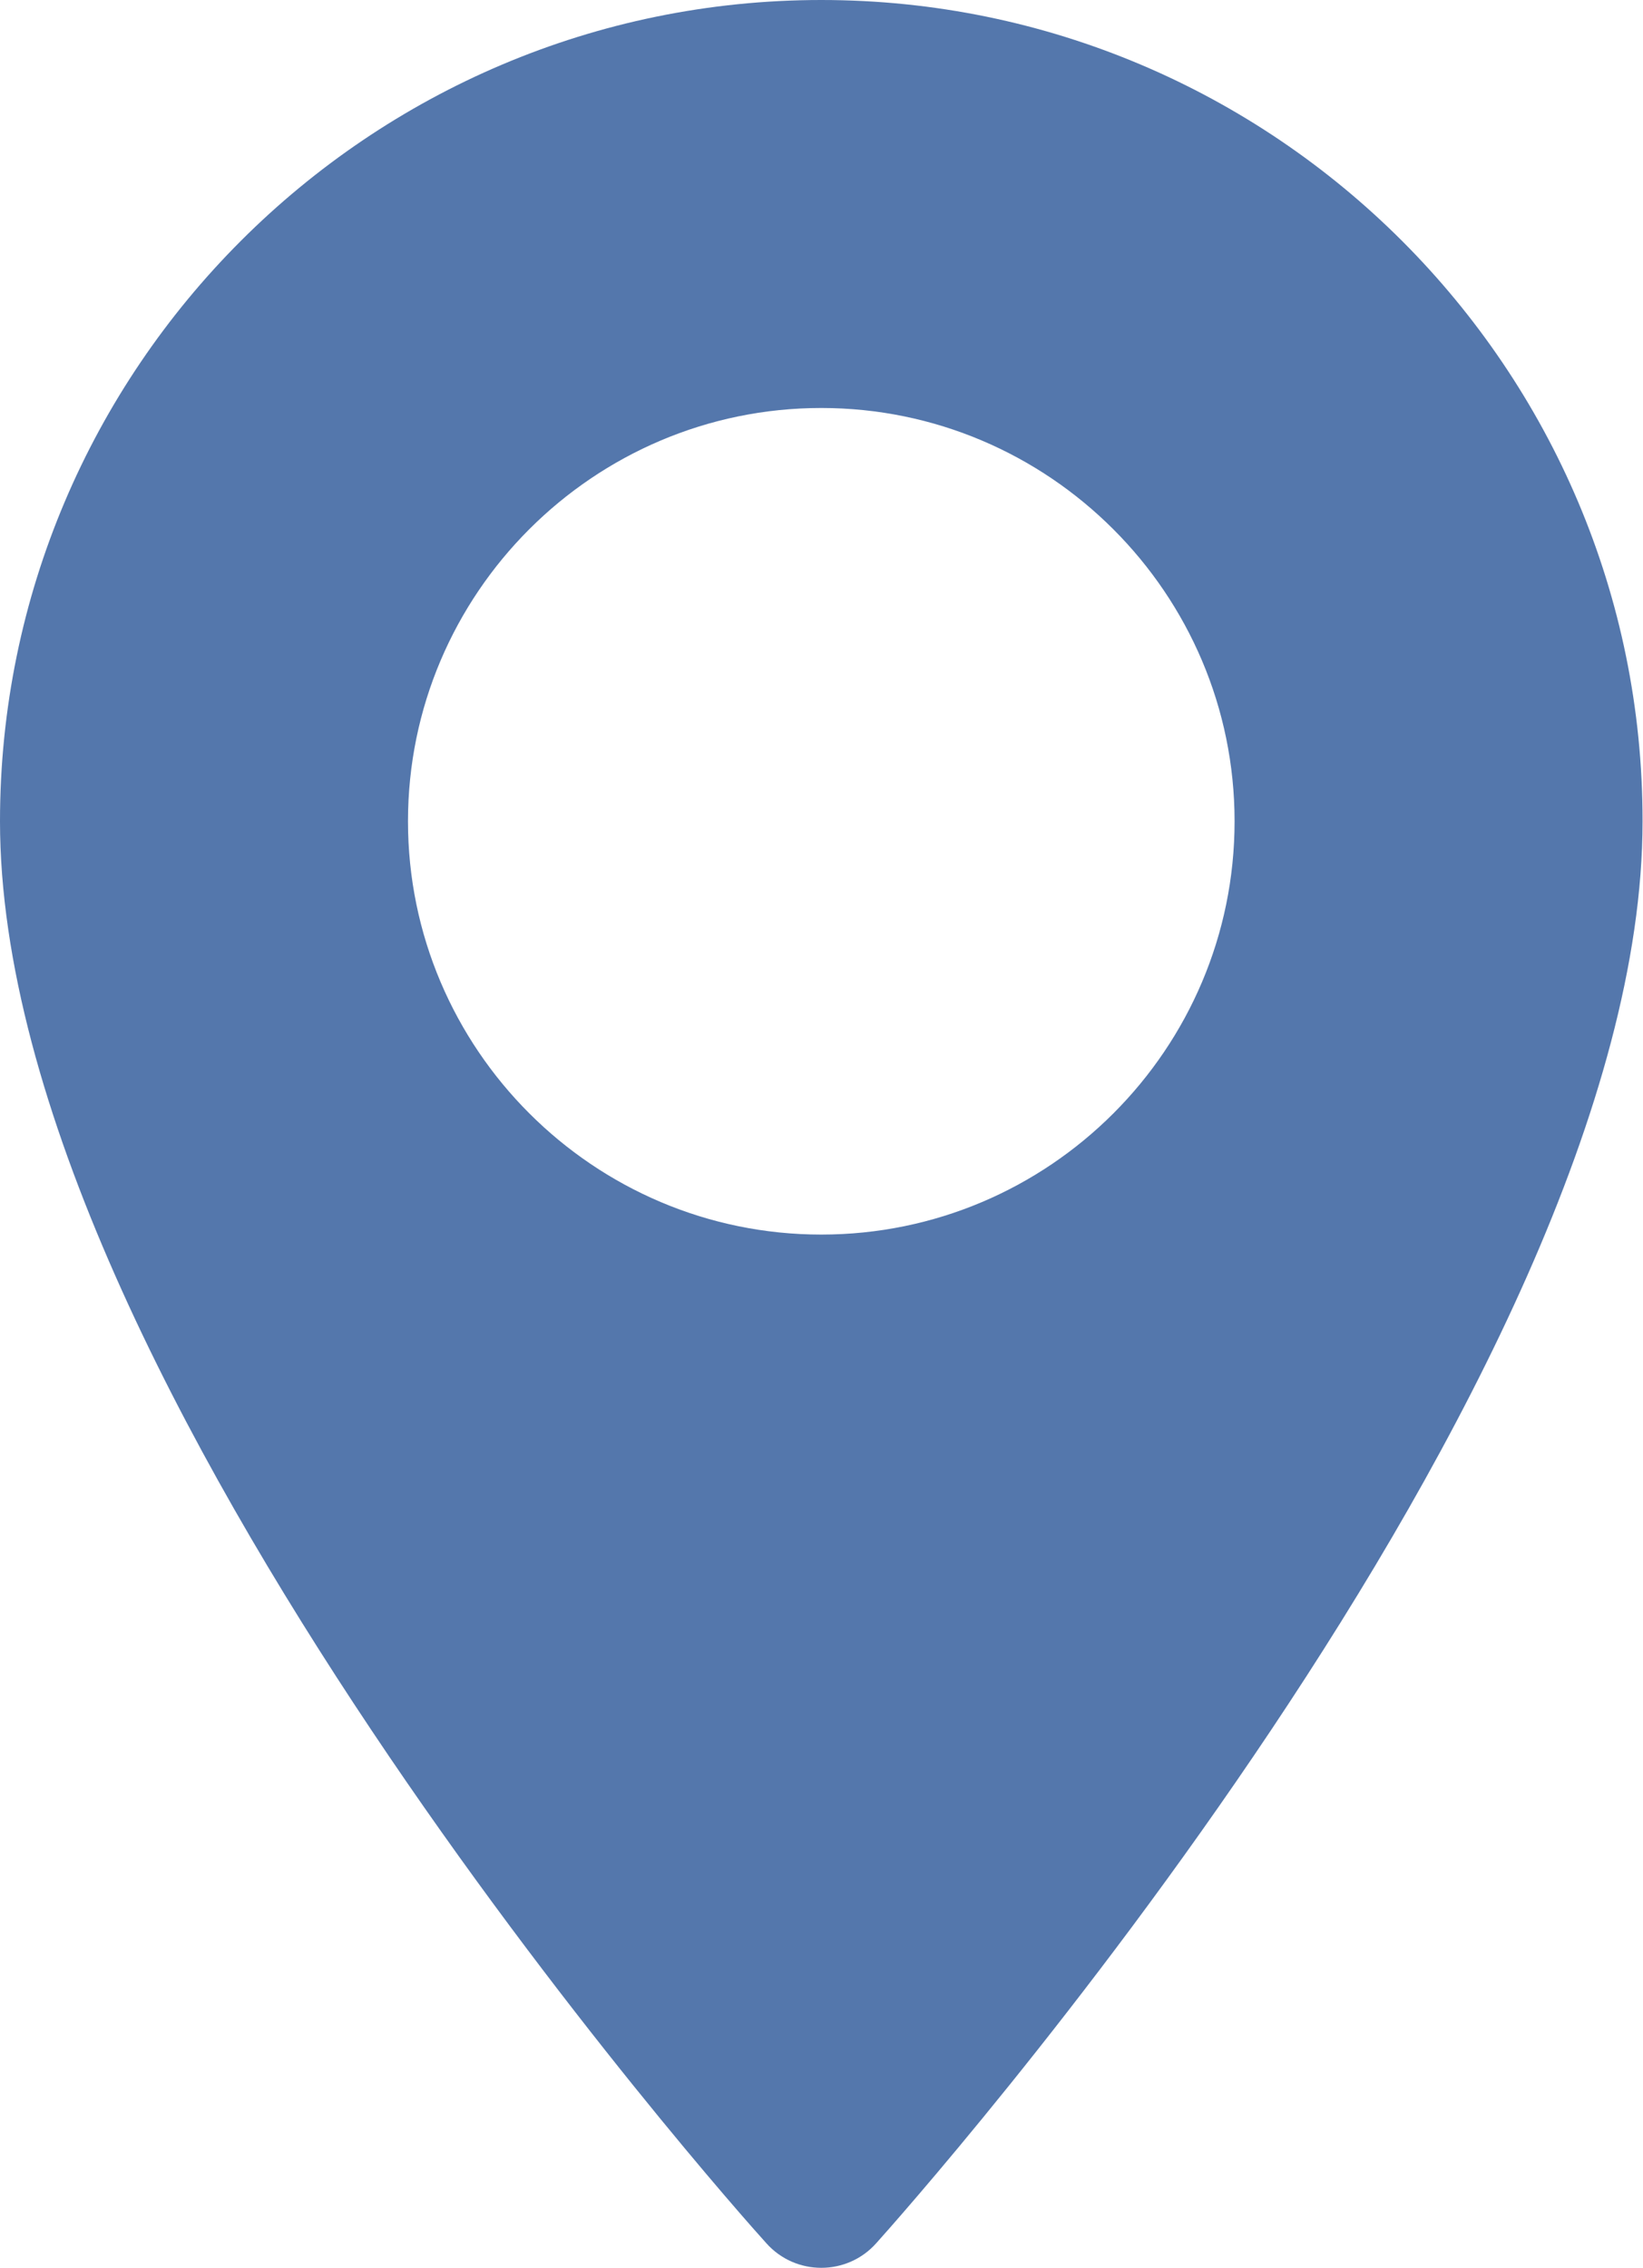 <?xml version="1.0" encoding="utf-8"?>
<!-- Generator: Adobe Illustrator 22.0.1, SVG Export Plug-In . SVG Version: 6.00 Build 0)  -->
<svg version="1.1" id="Layer_1" xmlns="http://www.w3.org/2000/svg" xmlns:xlink="http://www.w3.org/1999/xlink" x="0px" y="0px"
	 viewBox="0 0 370.9 512" style="enable-background:new 0 0 370.9 512;" xml:space="preserve">
<style type="text/css">
	.st0{fill:#5477AC;}
</style>
<g>
	<g>
		<path class="st0" d="M185.4,0C83.2,0,0,83.2,0,185.4c0,126.9,165.9,313.2,173,321c6.6,7.4,18.2,7.4,24.8,0
			c7.1-7.9,173-194.1,173-321C370.9,83.2,287.7,0,185.4,0z M185.4,278.7c-51.4,0-93.3-41.9-93.3-93.3s41.9-93.3,93.3-93.3
			s93.3,41.9,93.3,93.3S236.9,278.7,185.4,278.7z"/>
	</g>
</g>
</svg>

